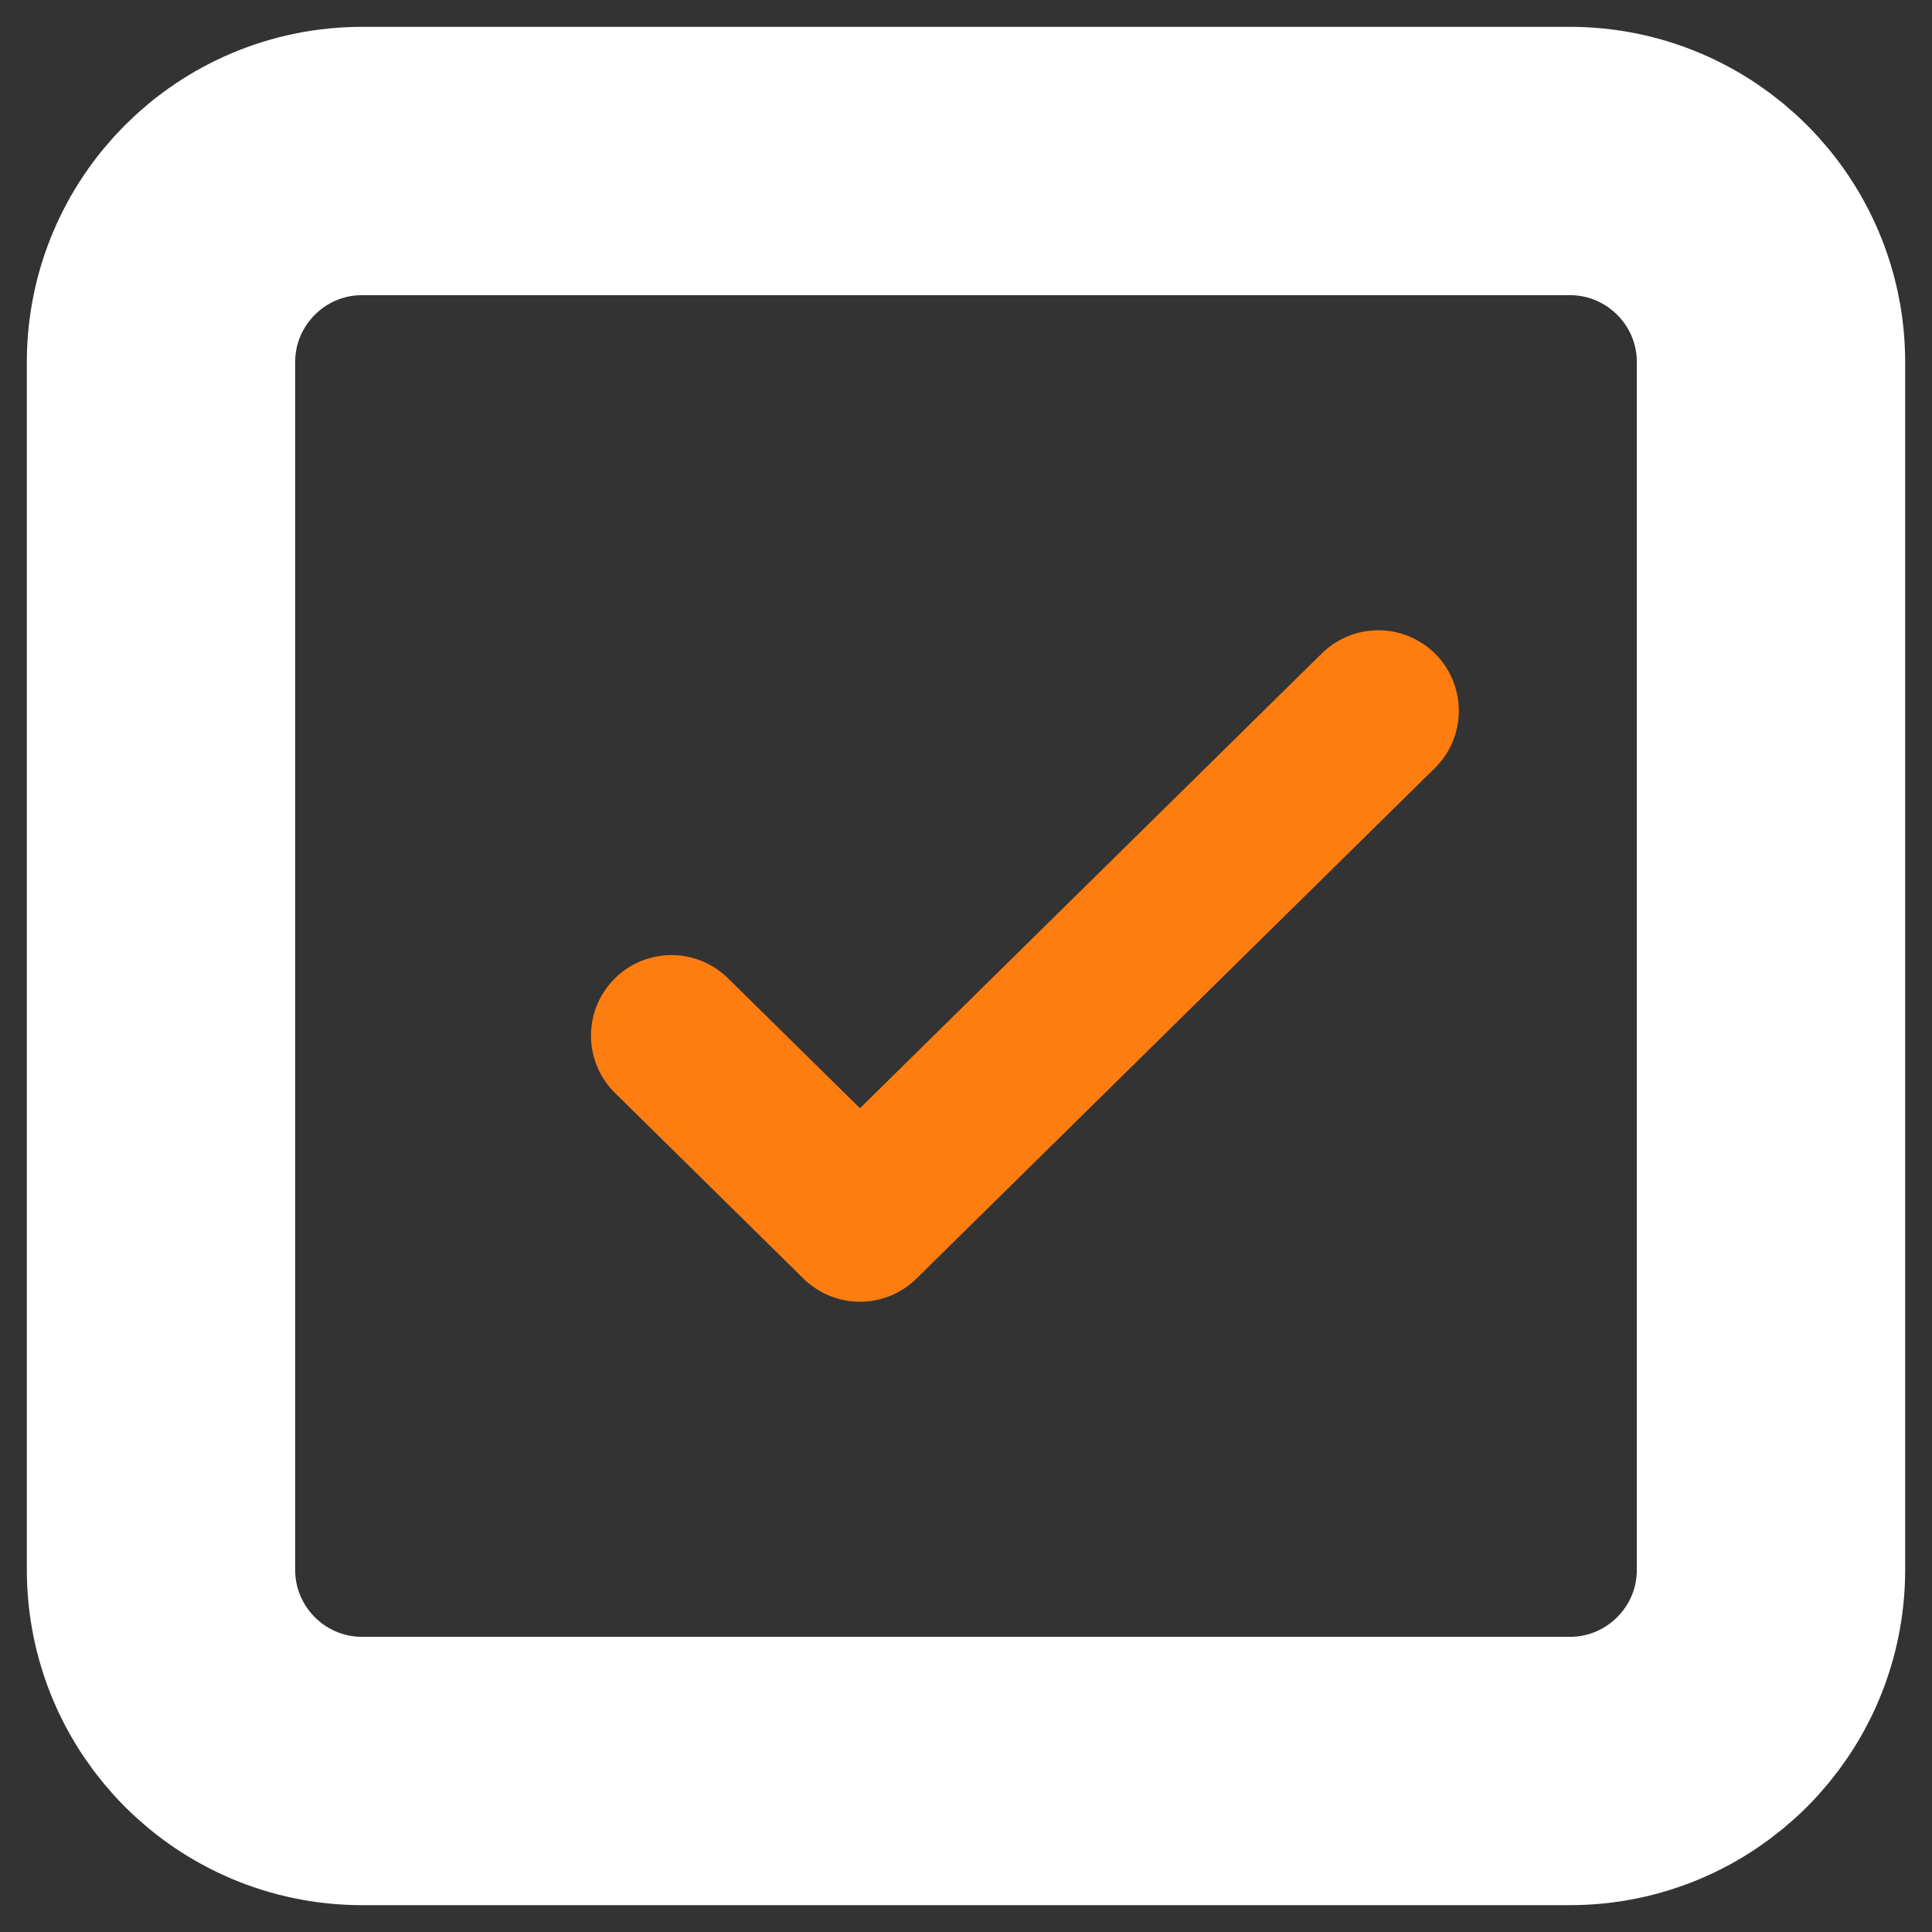 <?xml version="1.0" encoding="UTF-8"?> <svg xmlns="http://www.w3.org/2000/svg" width="36" height="36" viewBox="0 0 36 36" fill="none"><rect x="0" y="0" width="36" height="36" fill="#333333" stroke="none"/><path d="M12.512 19.297L16.024 22.756L25.683 13.244" stroke="#FE7D11" stroke-width="3" stroke-linecap="round" stroke-linejoin="round"></path><path d="M29.25 3H6.75C4.679 3 3 4.679 3 6.75V29.25C3 31.321 4.679 33 6.75 33H29.25C31.321 33 33 31.321 33 29.25V6.75C33 4.679 31.321 3 29.25 3Z" stroke="white" stroke-width="5" stroke-linecap="round" stroke-linejoin="round"></path></svg> 